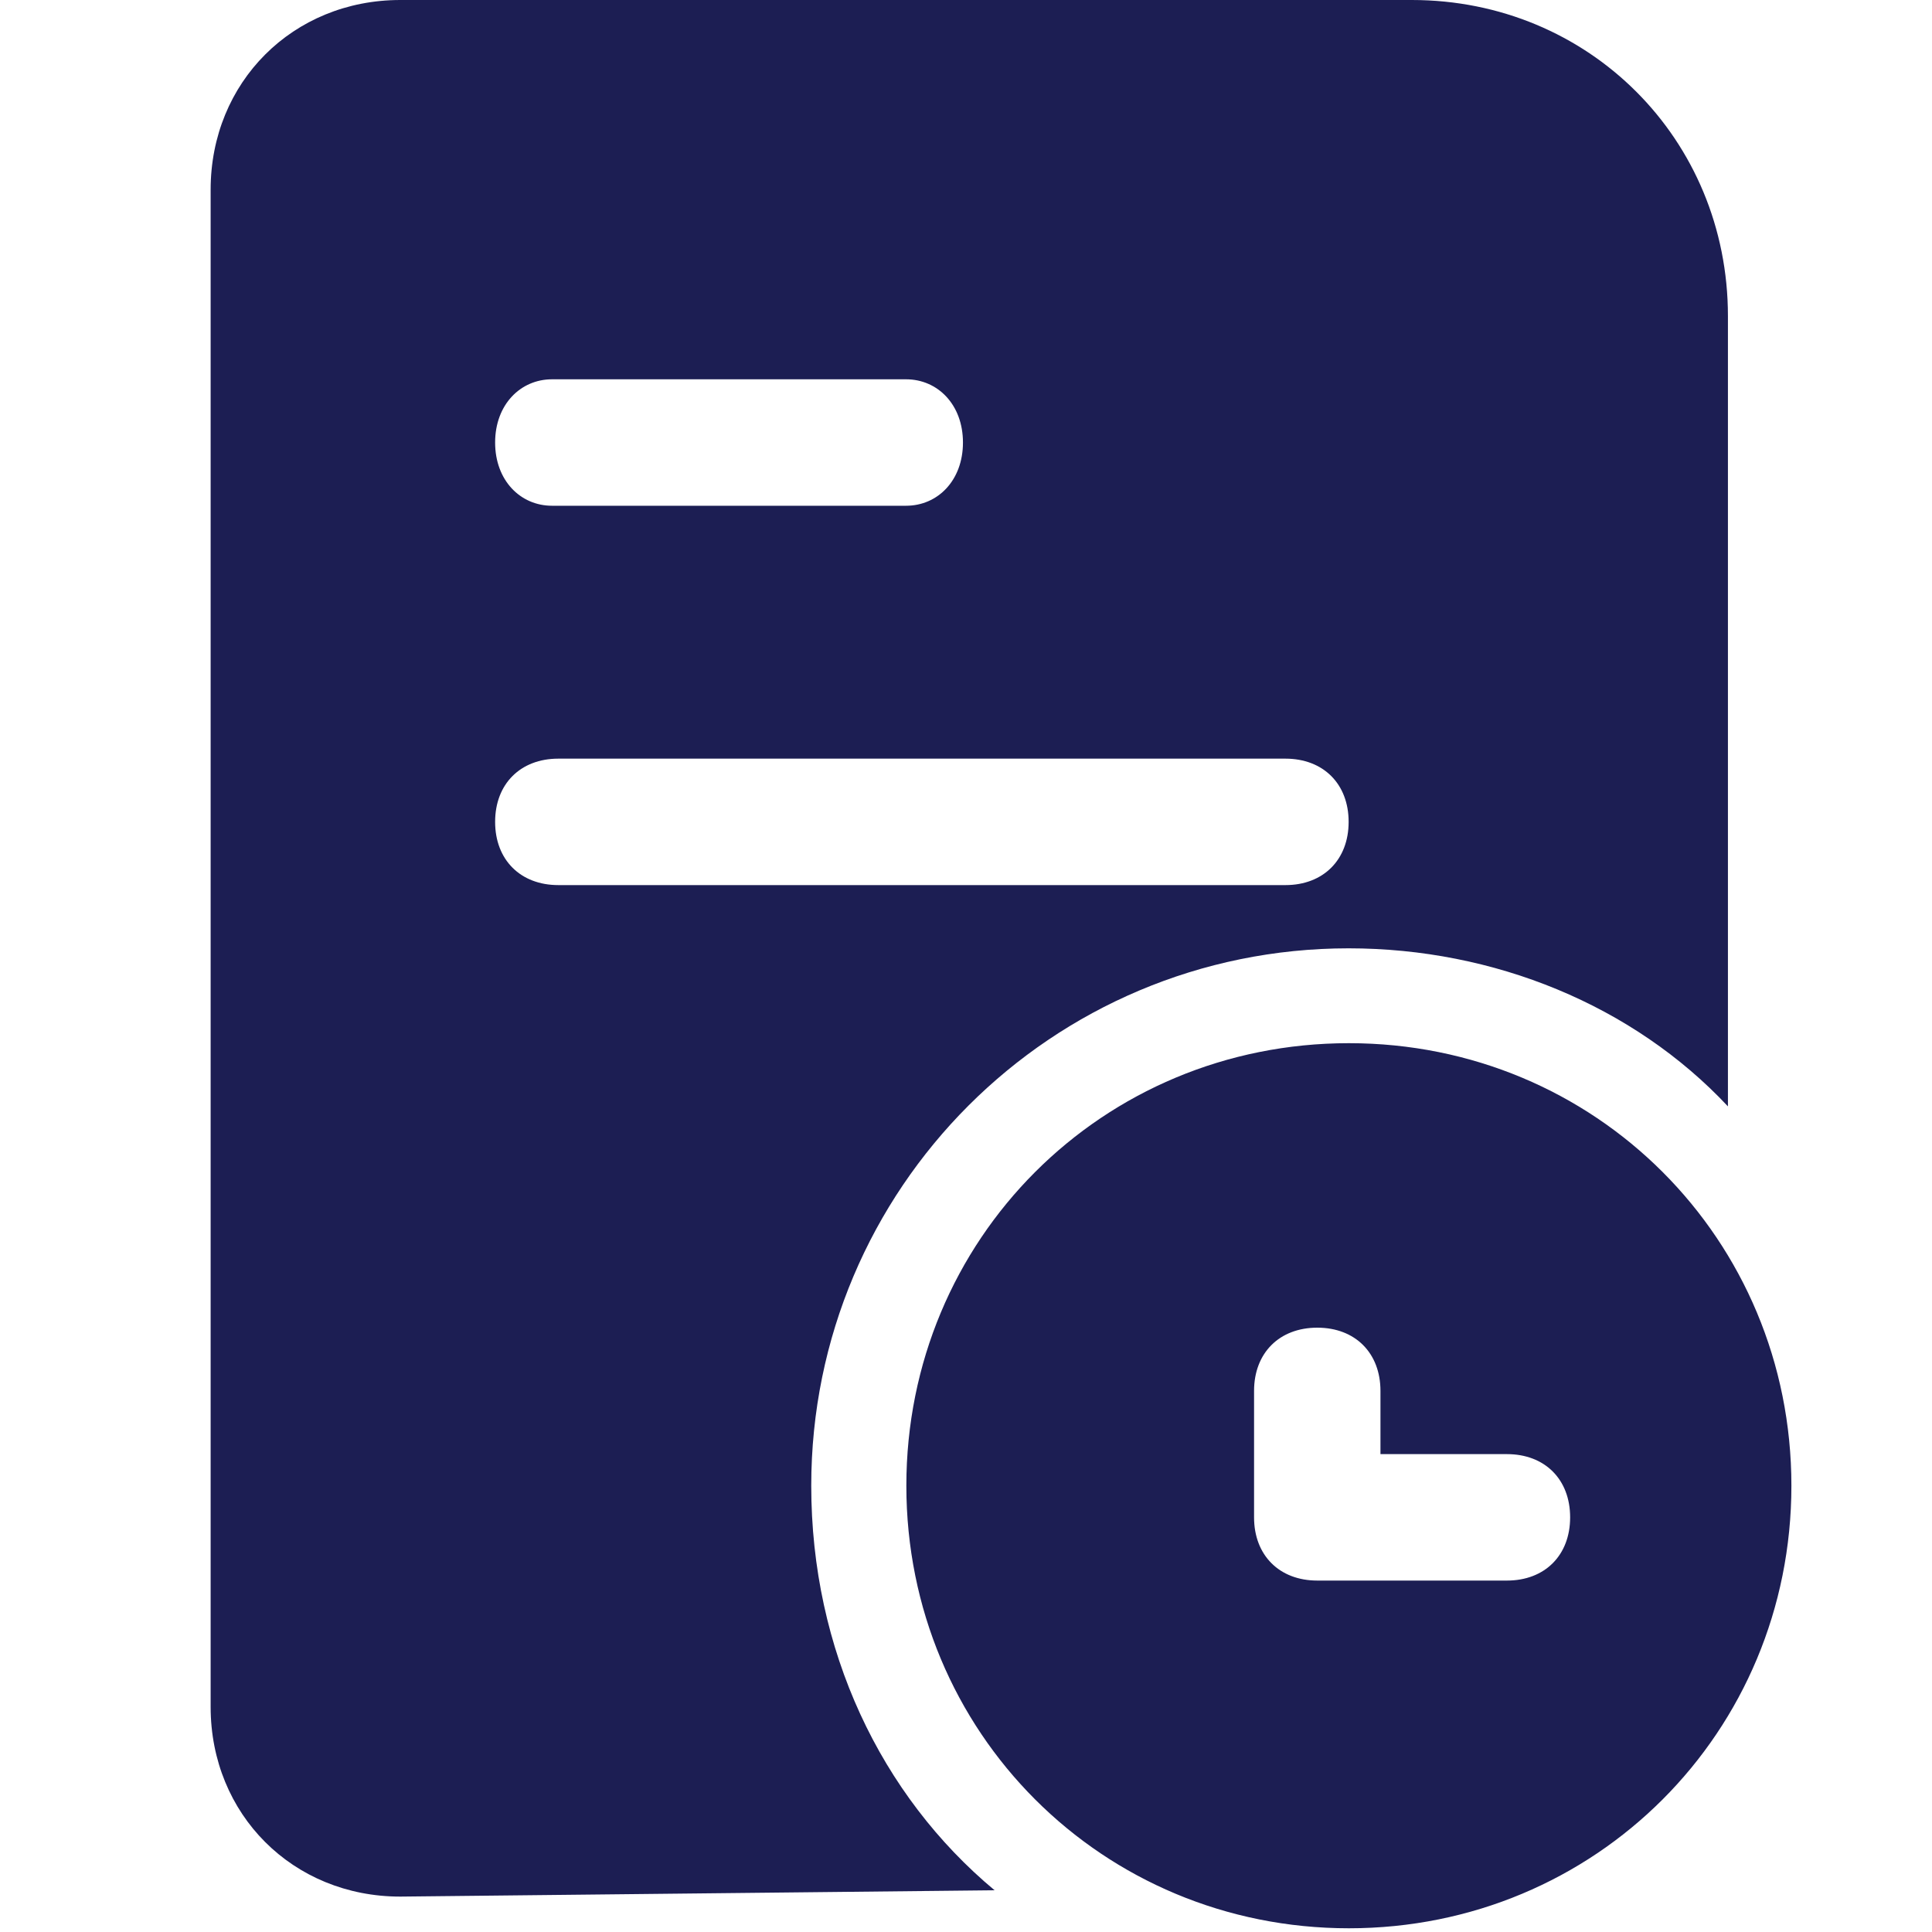 <svg width="40" height="40" viewBox="0 0 40 40" fill="none" xmlns="http://www.w3.org/2000/svg">
<g id="Browser History">
<path id="Union" fill-rule="evenodd" clip-rule="evenodd" d="M27.922 19.634C21.77 19.634 16.796 24.607 16.796 30.759C16.796 34.162 18.236 37.173 20.592 39.136L8.288 39.267C6.063 39.267 4.361 37.565 4.361 35.34L4.361 3.927C4.361 1.702 6.063 0 8.288 0L29.23 0C32.895 0 35.775 2.88 35.775 6.545L35.775 22.906C33.812 20.811 30.932 19.634 27.922 19.634ZM18.759 7.853L11.429 7.853C10.775 7.853 10.251 8.377 10.251 9.162C10.251 9.948 10.775 10.471 11.429 10.471L18.759 10.471C19.414 10.471 19.937 9.948 19.937 9.162C19.937 8.377 19.414 7.853 18.759 7.853ZM11.56 15.707C10.775 15.707 10.251 16.23 10.251 17.016C10.251 17.801 10.775 18.325 11.56 18.325L26.613 18.325C27.398 18.325 27.922 17.801 27.922 17.016C27.922 16.23 27.398 15.707 26.613 15.707L11.56 15.707ZM18.765 30.76C18.765 25.656 22.822 21.598 27.927 21.598C33.032 21.598 37.089 25.656 37.089 30.76C37.089 35.865 33.032 39.923 27.927 39.923C22.822 39.923 18.765 35.865 18.765 30.76ZM27.273 32.724H31.199C31.985 32.724 32.508 32.2 32.508 31.415C32.508 30.629 31.985 30.106 31.199 30.106L28.581 30.106V28.797C28.581 28.012 28.058 27.488 27.273 27.488C26.487 27.488 25.964 28.012 25.964 28.797V31.415C25.964 32.2 26.487 32.724 27.273 32.724Z" fill="#1C1E53"/>
</g>
</svg>
